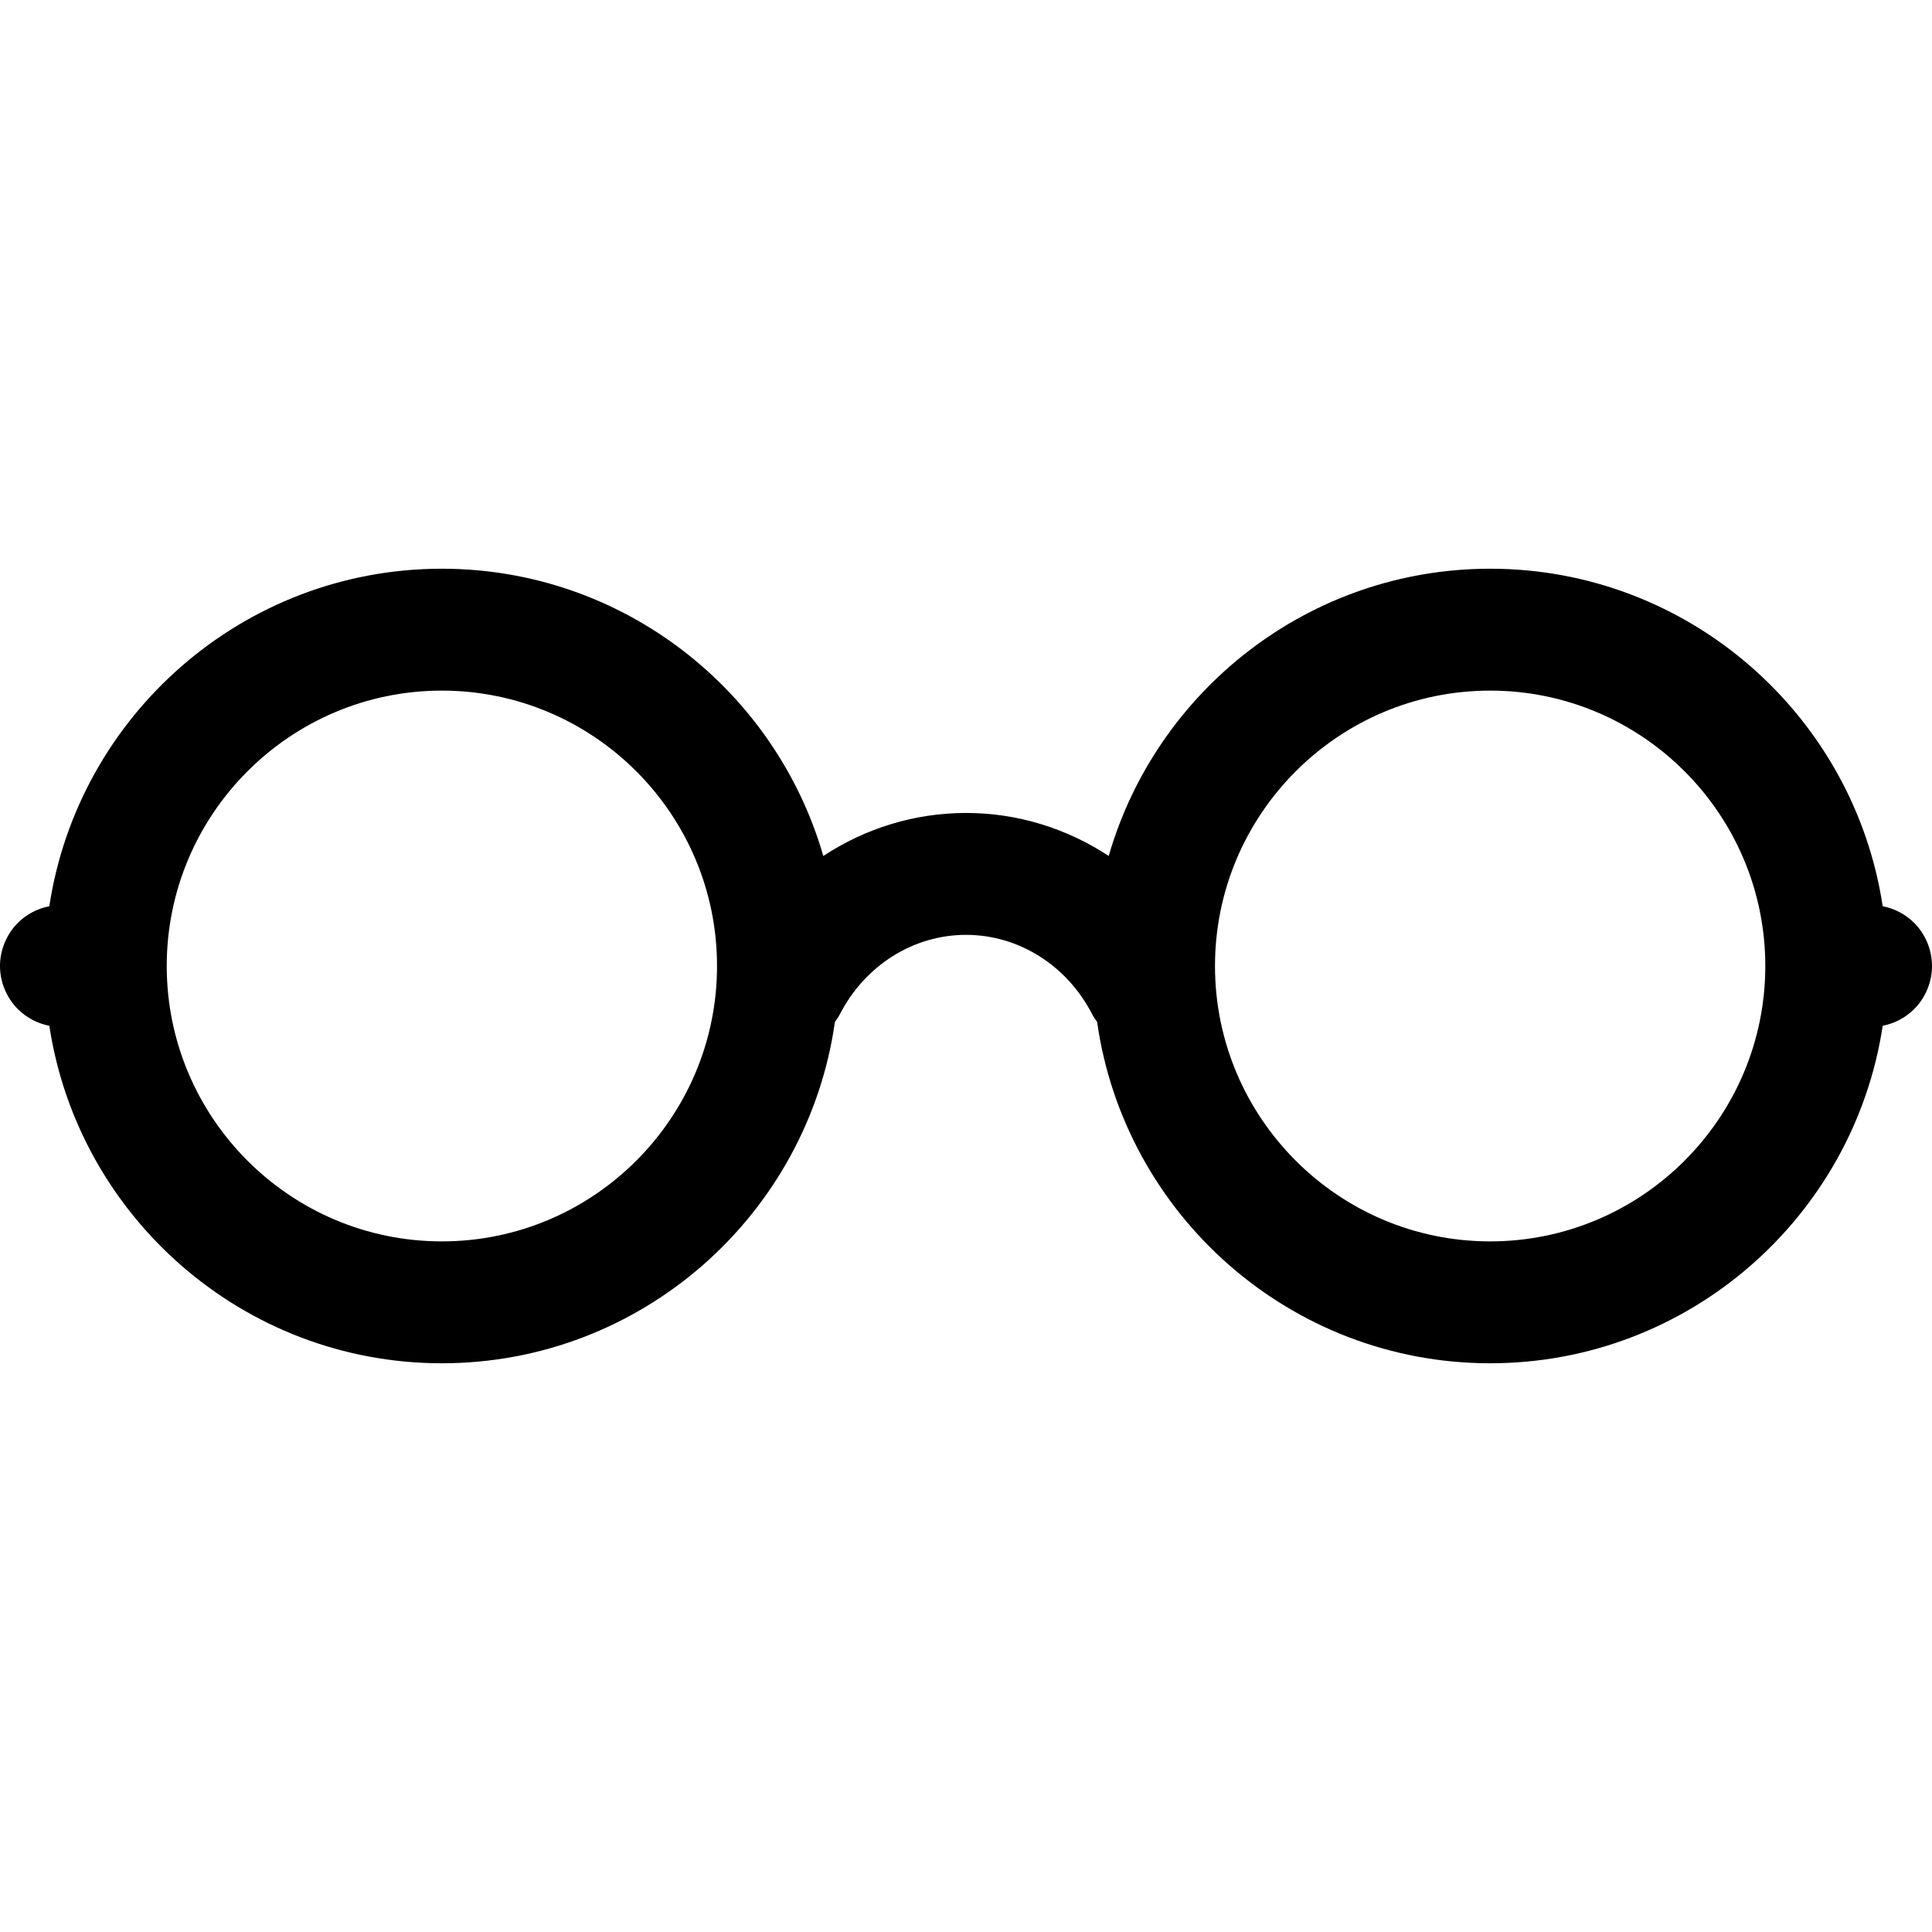 <?xml version="1.0" encoding="iso-8859-1"?>
<!-- Generator: Adobe Illustrator 18.0.0, SVG Export Plug-In . SVG Version: 6.00 Build 0)  -->
<!DOCTYPE svg PUBLIC "-//W3C//DTD SVG 1.1//EN" "http://www.w3.org/Graphics/SVG/1.1/DTD/svg11.dtd">
<svg version="1.1" id="Capa_1" xmlns="http://www.w3.org/2000/svg" xmlns:xlink="http://www.w3.org/1999/xlink" x="0px" y="0px"
	 viewBox="0 0 297 297" style="enable-background:new 0 0 297 297;" xml:space="preserve">
<path d="M297,148.504c0-2.474-0.994-4.882-2.746-6.633c-1.316-1.317-3.015-2.205-4.833-2.561
	c-4.443-29.331-29.81-51.883-60.345-51.883c-27.791,0-51.286,18.688-58.637,44.157c-6.436-4.233-14.001-6.611-21.936-6.611
	c-7.937,0-15.503,2.379-21.939,6.613c-7.351-25.471-30.848-44.159-58.64-44.159c-30.533,0-55.897,22.552-60.341,51.883
	c-1.818,0.354-3.522,1.242-4.84,2.561C1.002,143.622,0,146.03,0,148.494c0,2.475,1.002,4.882,2.745,6.634
	c1.324,1.318,3.025,2.211,4.841,2.568c4.445,29.328,29.81,51.876,60.34,51.876c30.737,0,56.227-22.853,60.421-52.466
	c0.296-0.4,0.573-0.819,0.81-1.275c3.879-7.476,11.293-12.119,19.348-12.119c8.053,0,15.466,4.644,19.346,12.119
	c0.236,0.455,0.512,0.875,0.808,1.273c4.193,29.614,29.683,52.468,60.419,52.468c30.534,0,55.902-22.553,60.345-51.885
	c1.818-0.355,3.517-1.242,4.833-2.56C296.006,153.376,297,150.969,297,148.504z M67.926,190.834
	c-23.321,0-42.294-18.991-42.294-42.334s18.973-42.334,42.294-42.334c23.324,0,42.3,18.991,42.3,42.334
	S91.25,190.834,67.926,190.834z M229.076,190.834c-23.323,0-42.299-18.991-42.299-42.334s18.976-42.334,42.299-42.334
	c23.322,0,42.298,18.991,42.298,42.334S252.398,190.834,229.076,190.834z"/>
<g>
</g>
<g>
</g>
<g>
</g>
<g>
</g>
<g>
</g>
<g>
</g>
<g>
</g>
<g>
</g>
<g>
</g>
<g>
</g>
<g>
</g>
<g>
</g>
<g>
</g>
<g>
</g>
<g>
</g>
</svg>
